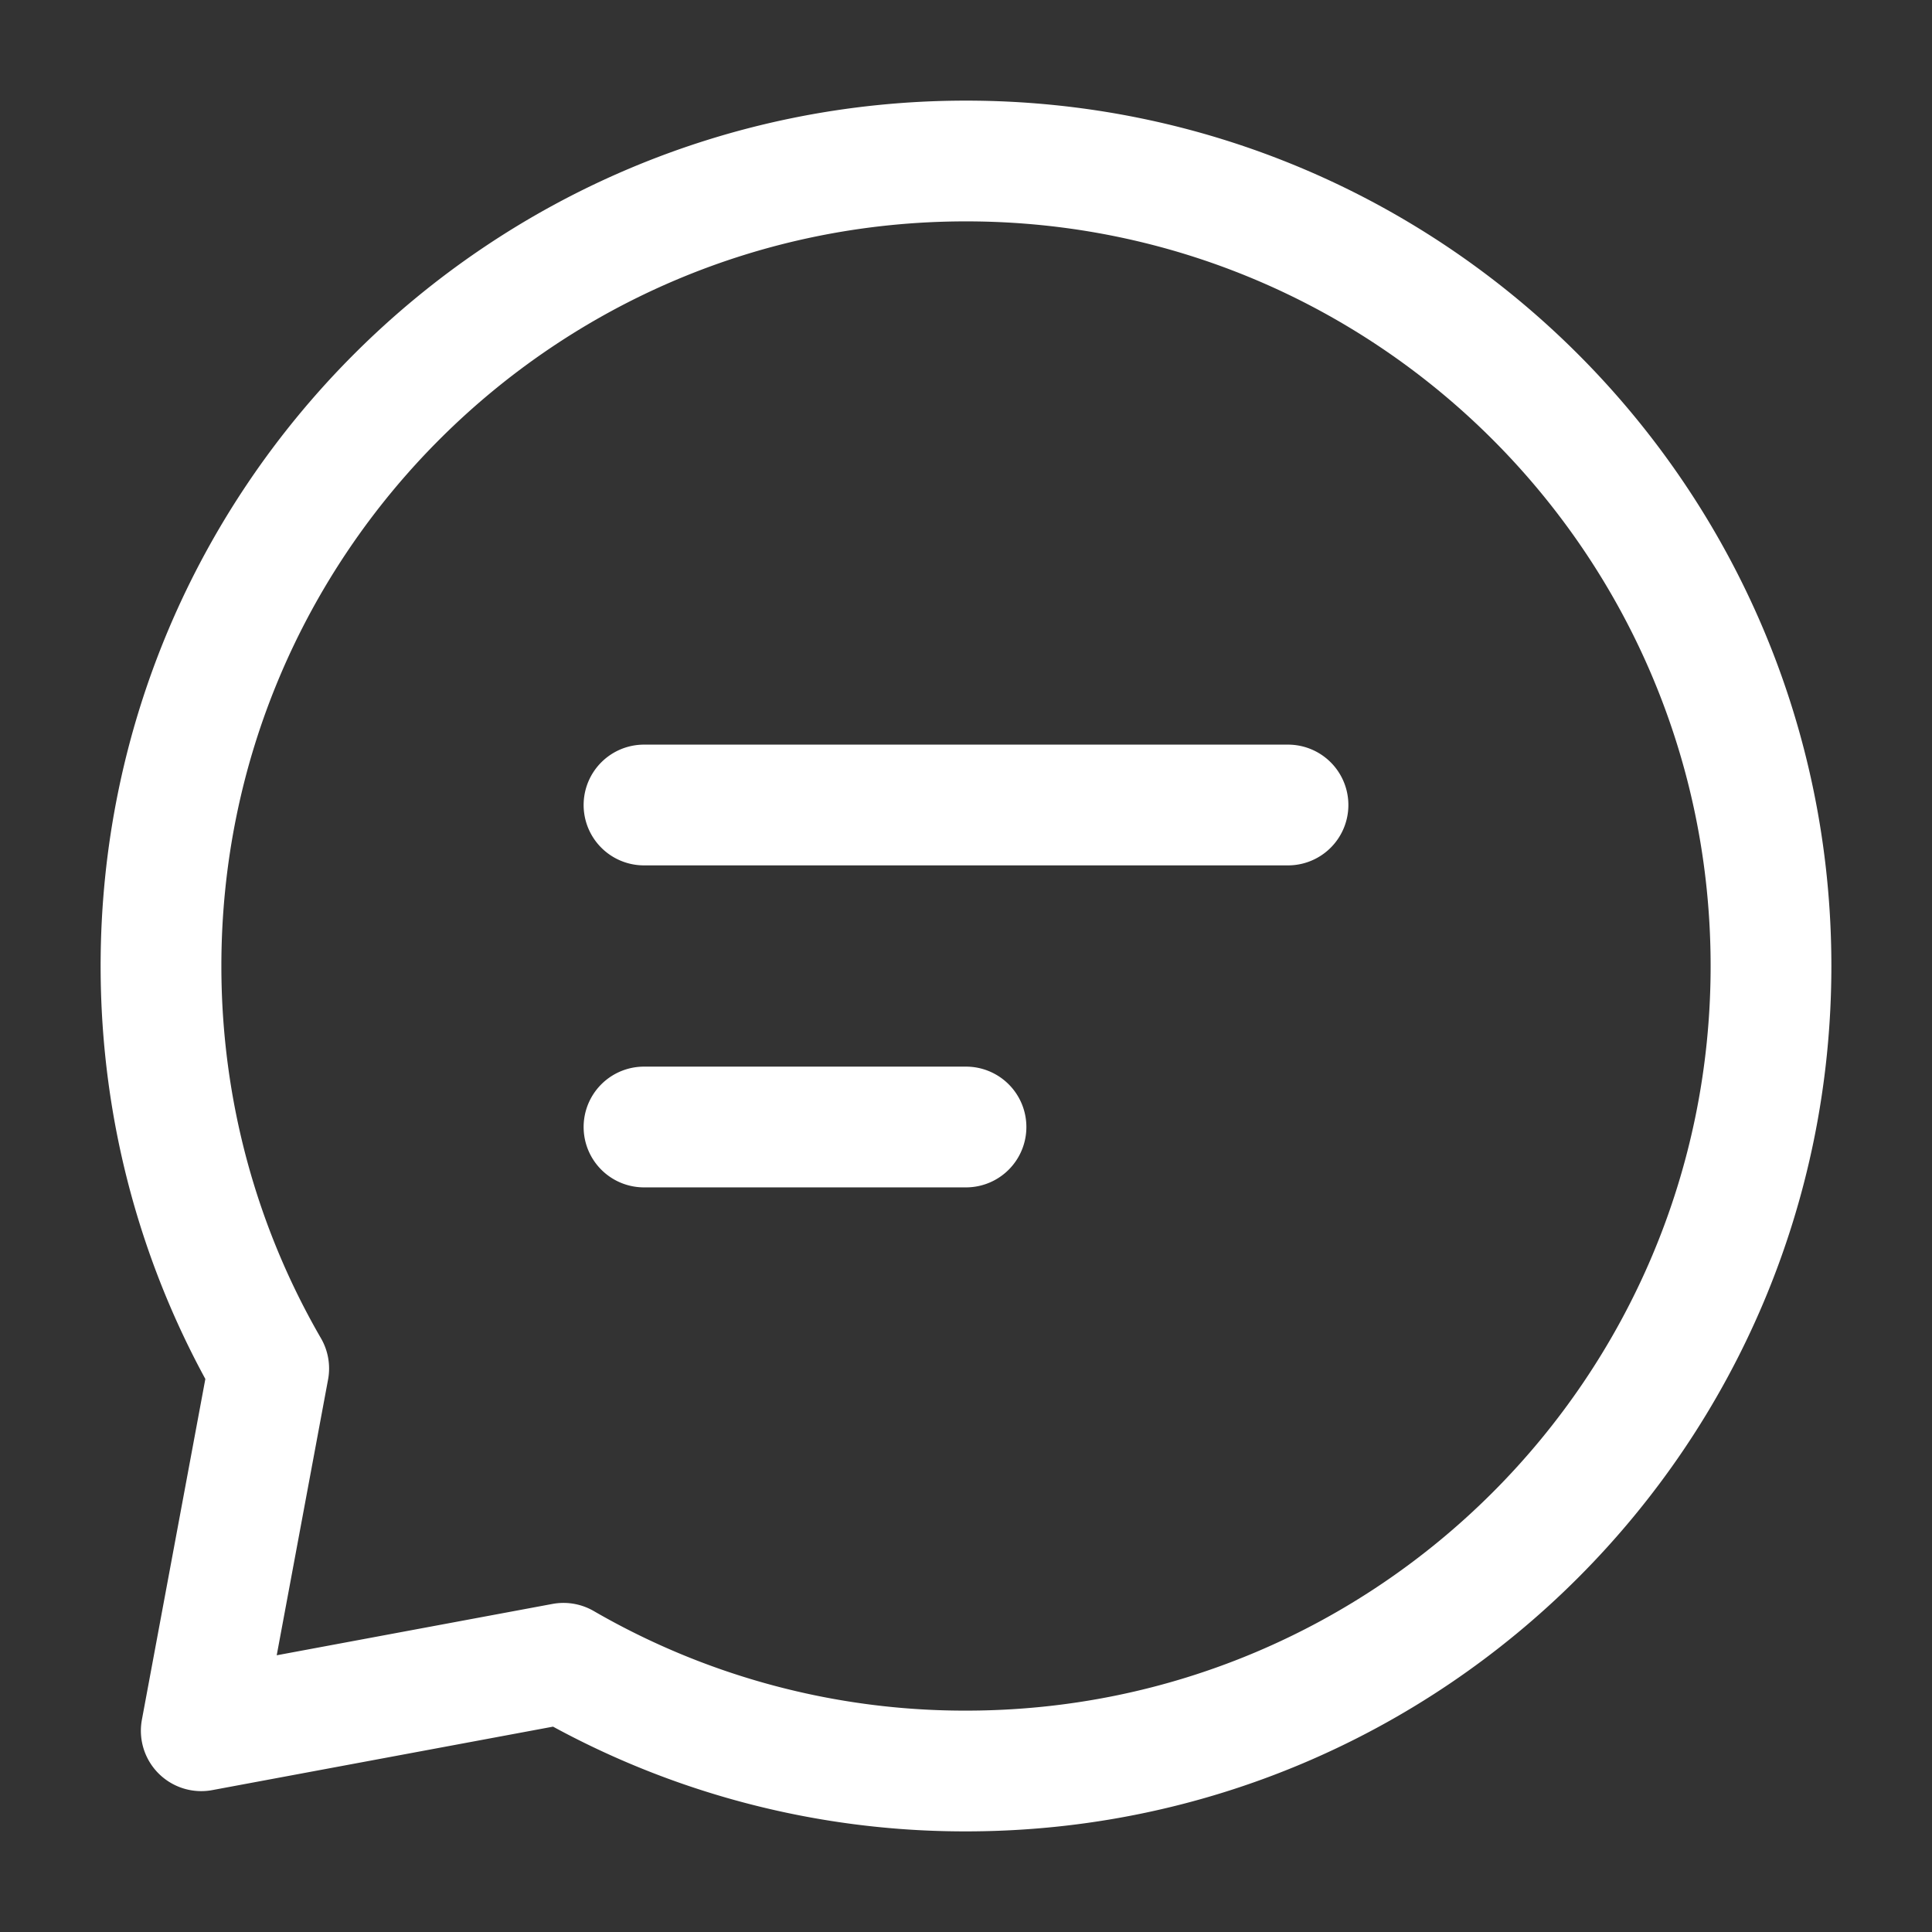   <svg
              width="100%"
              height="1.5em"
              stroke-width="1.5"
              viewBox="0 0 24 24"
              fill="none"
              xmlns="http://www.w3.org/2000/svg"
              color="rgb(255, 255, 255)"
              style="width: 16px; height: 16px;"
              data-metatip="true"
            >
              <rect x="0" y="0" width="24" height="24" fill="#333333" stroke="none"/>
              <path
                d="M8 10h8M8 14h4M12 22c5.523 0 10-4.477 10-10S17.523 2 12 2 2 6.477 2 12c0 1.821.487 3.53 1.338 5L2.5 21.5l4.5-.838A9.955 9.955 0 0012 22z"
                stroke="currentColor"
                stroke-linecap="round"
                stroke-linejoin="round"
              ></path>
            </svg>